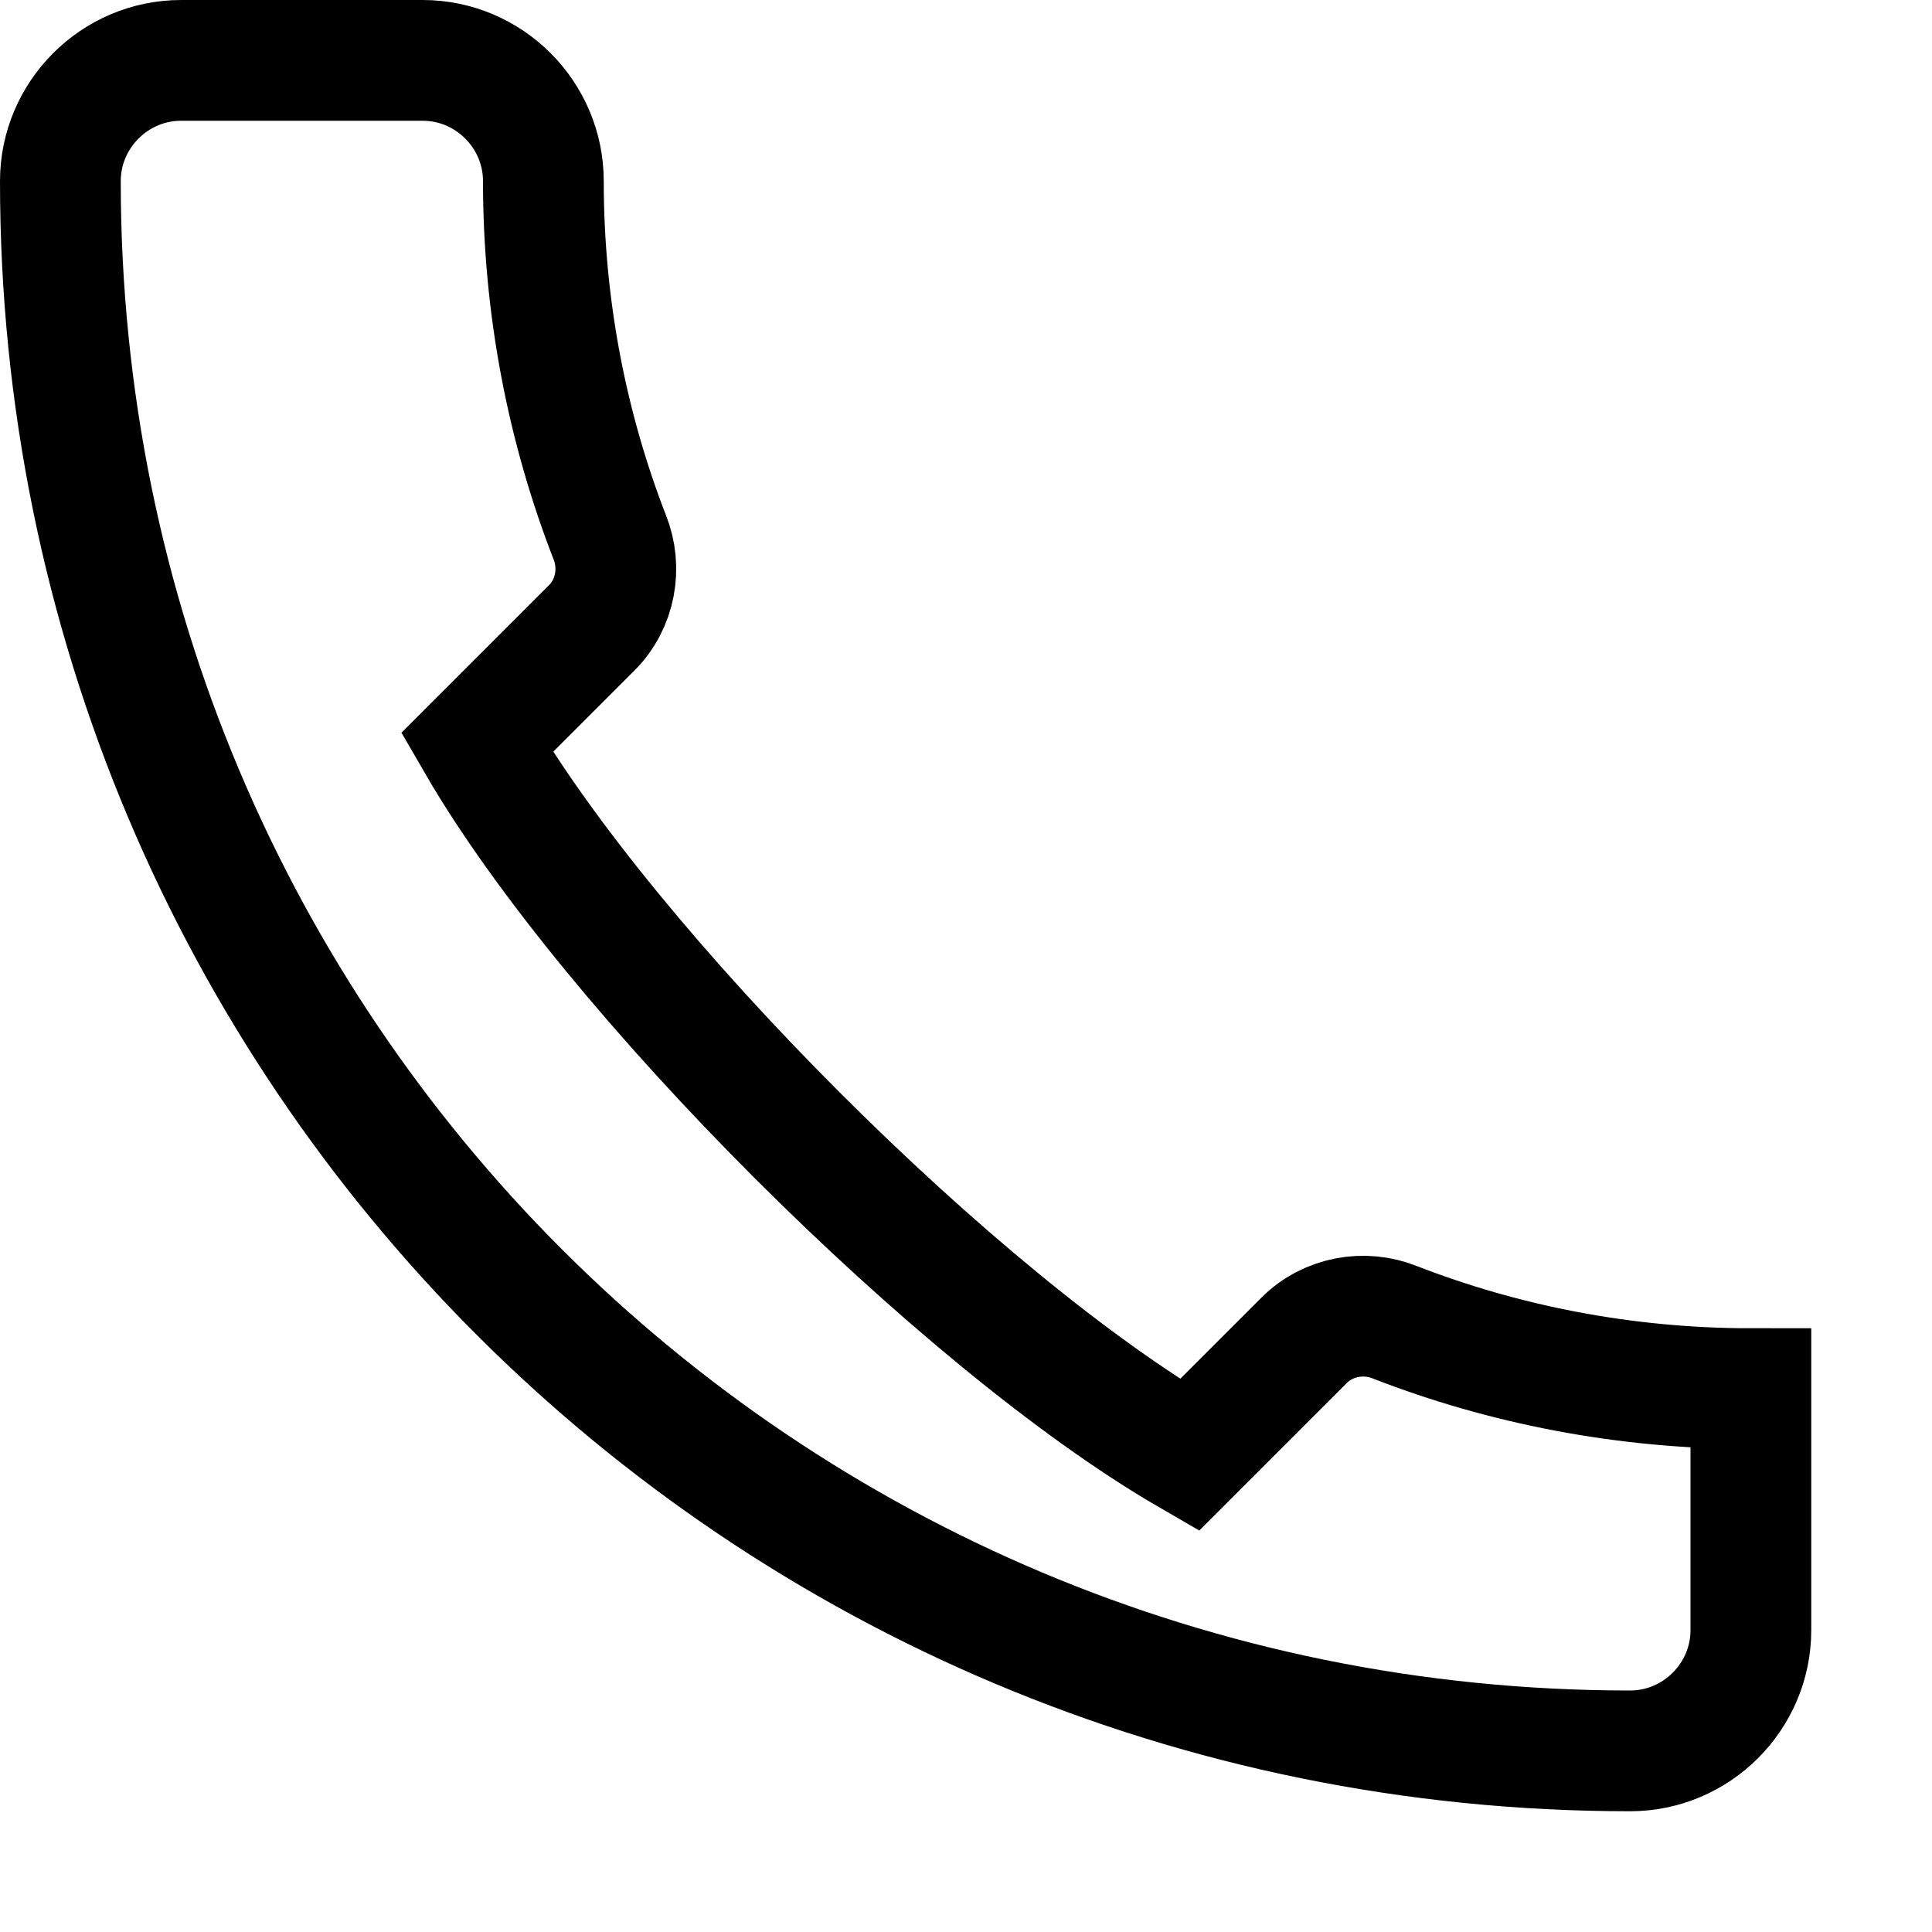 <svg width="32" height="32" viewBox="0 0 32 32" fill="none" xmlns="http://www.w3.org/2000/svg">
    <path d="M29 23V27C29 28.1 28.1 29 27 29C12.6 29 1 17.4 1 3C1 1.9 1.9 1 3 1H7C8.1 1 9 1.9 9 3C9 5.1 9.4 7.1 10.1 8.9C10.3 9.4 10.2 10 9.8 10.4L7.9 12.3C10.1 16.1 15.9 21.9 19.7 24.1L21.6 22.2C22 21.8 22.6 21.7 23.1 21.9C24.9 22.6 26.9 23 29 23Z" stroke="currentColor" stroke-width="2" fill="none"/>
</svg>